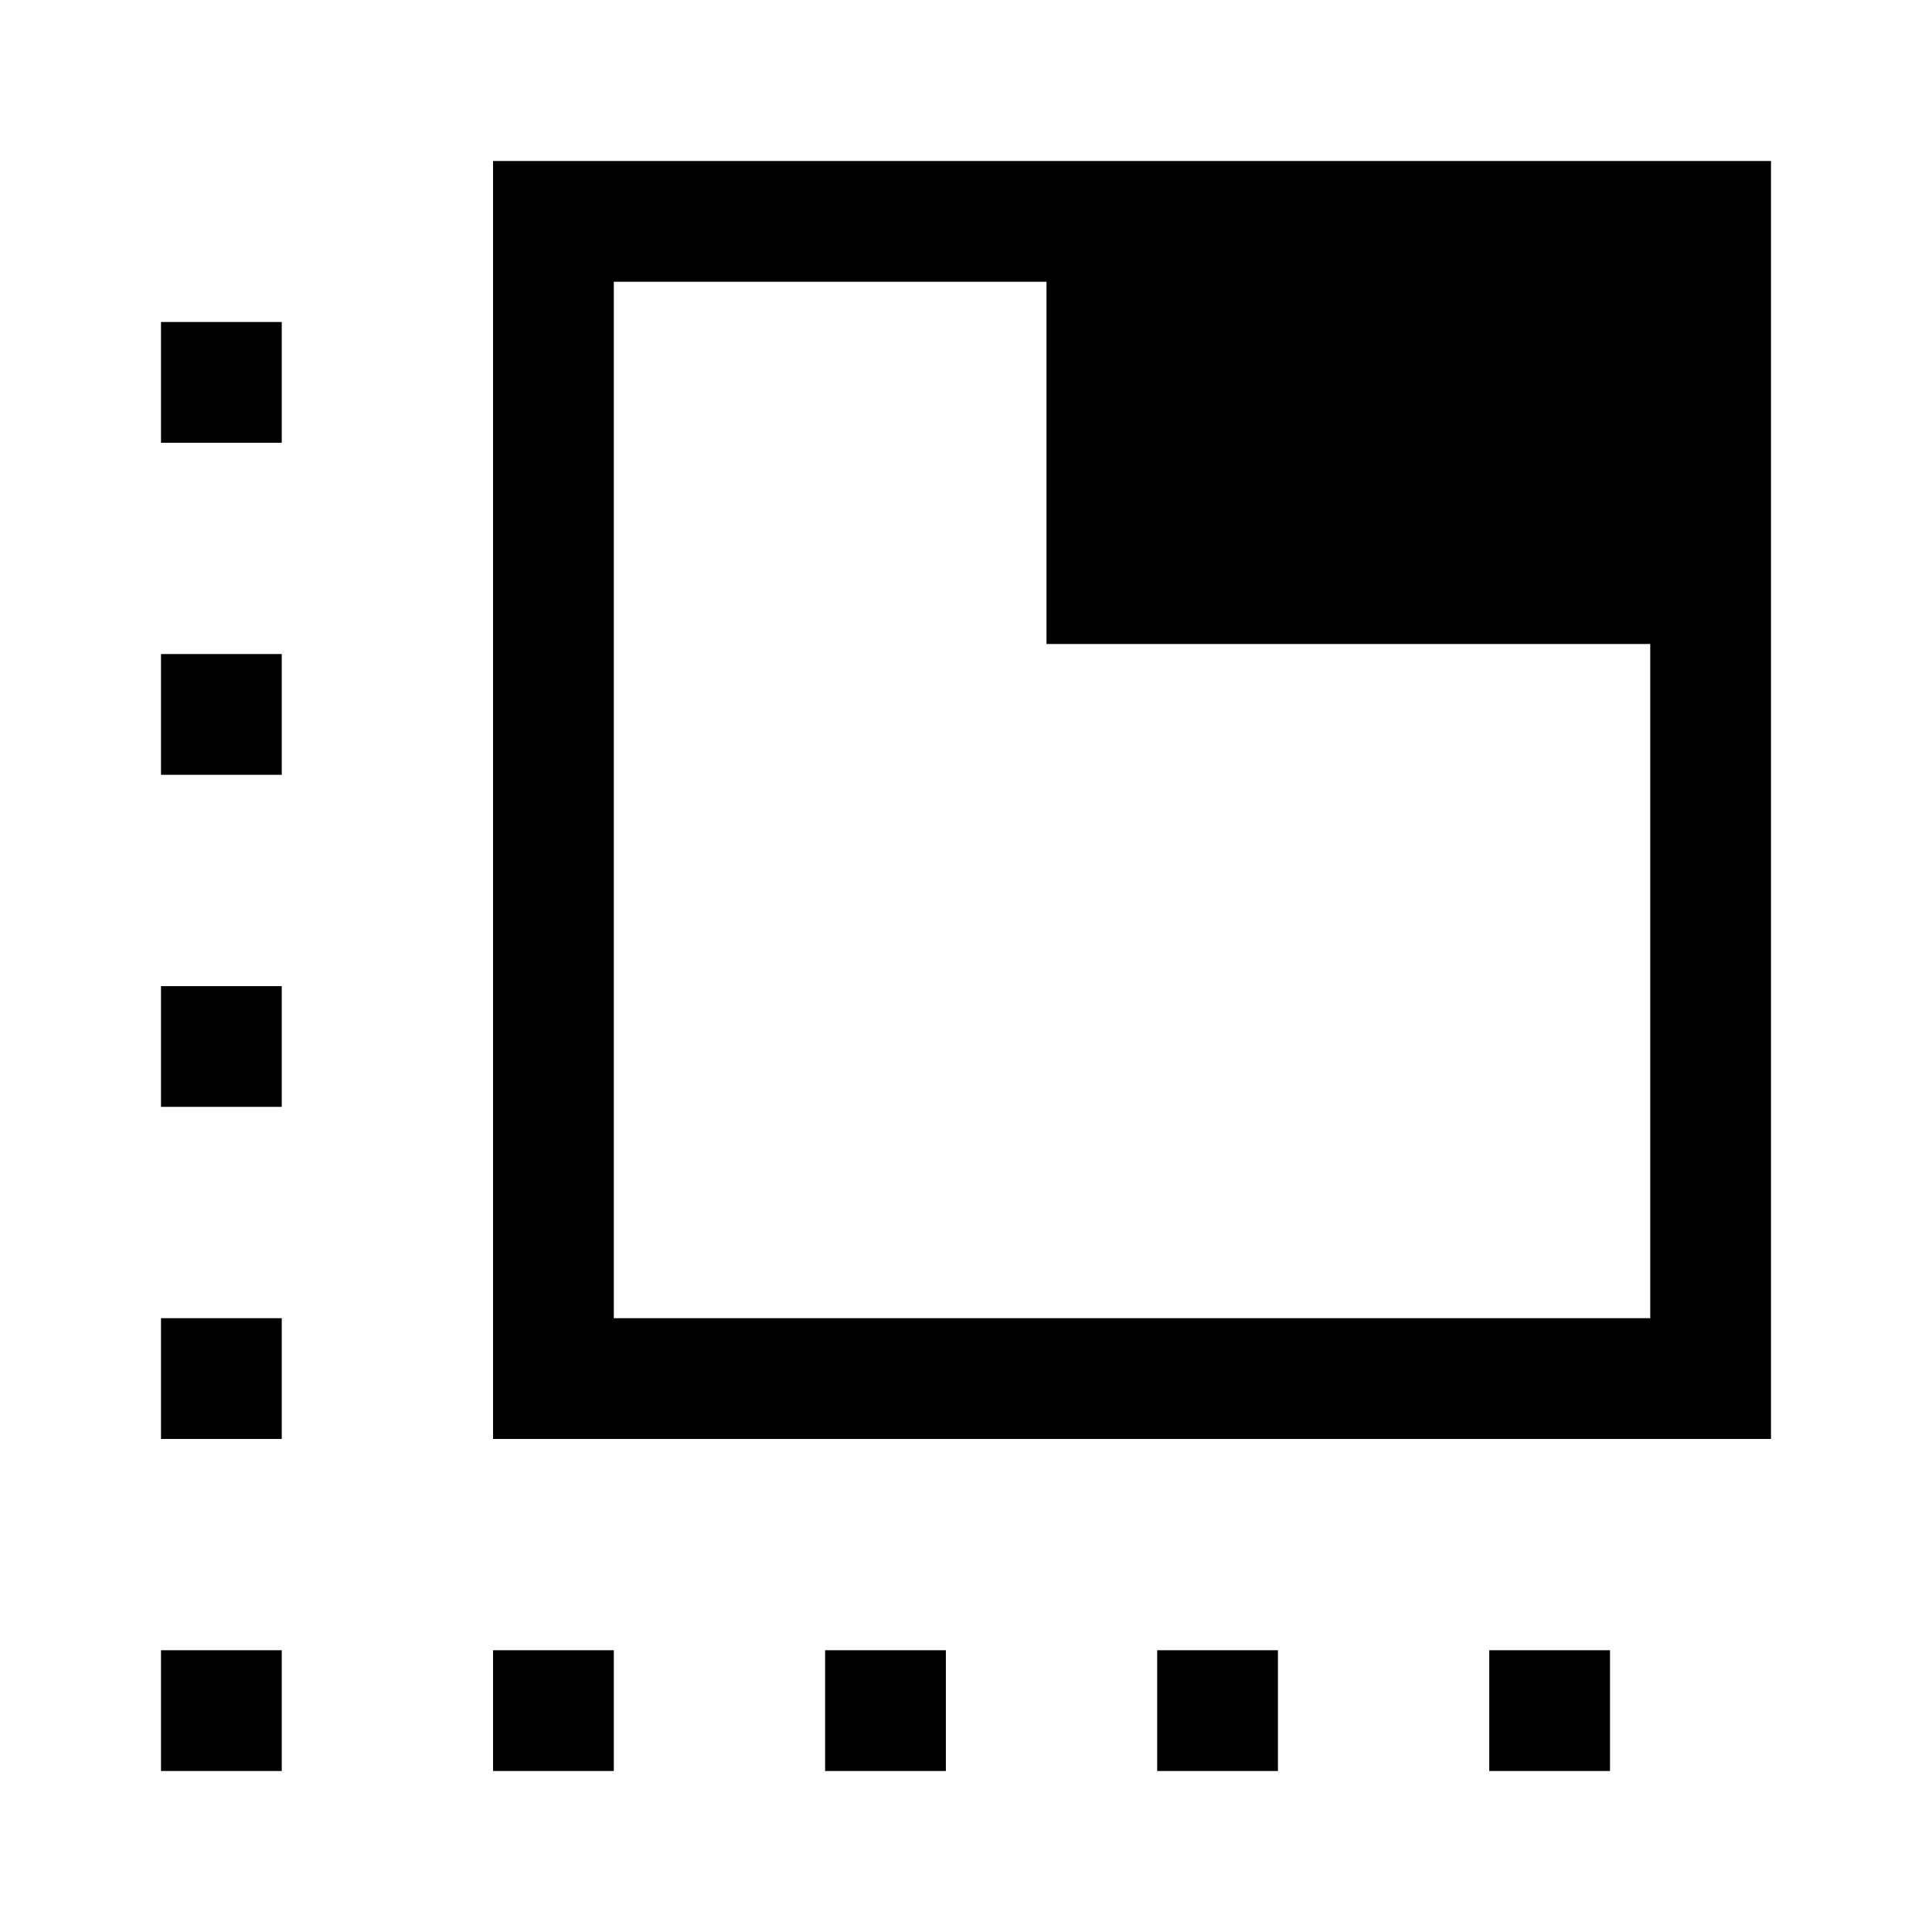 <svg xmlns="http://www.w3.org/2000/svg" width="48" height="48" viewBox="0 -960 960 960"><path d="M245-245v-635h635v635H245Zm60-60h515v-335H520v-180H305v515Zm0-515v515-515ZM245-80v-60h60v60h-60ZM140-740H80v-60h60v60ZM410-80v-60h60v60h-60Zm165 0v-60h60v60h-60ZM80-80v-60h60v60H80Zm0-165v-60h60v60H80Zm0-165v-60h60v60H80Zm0-165v-60h60v60H80Zm660 435h60v60h-60v-60Z"/></svg>